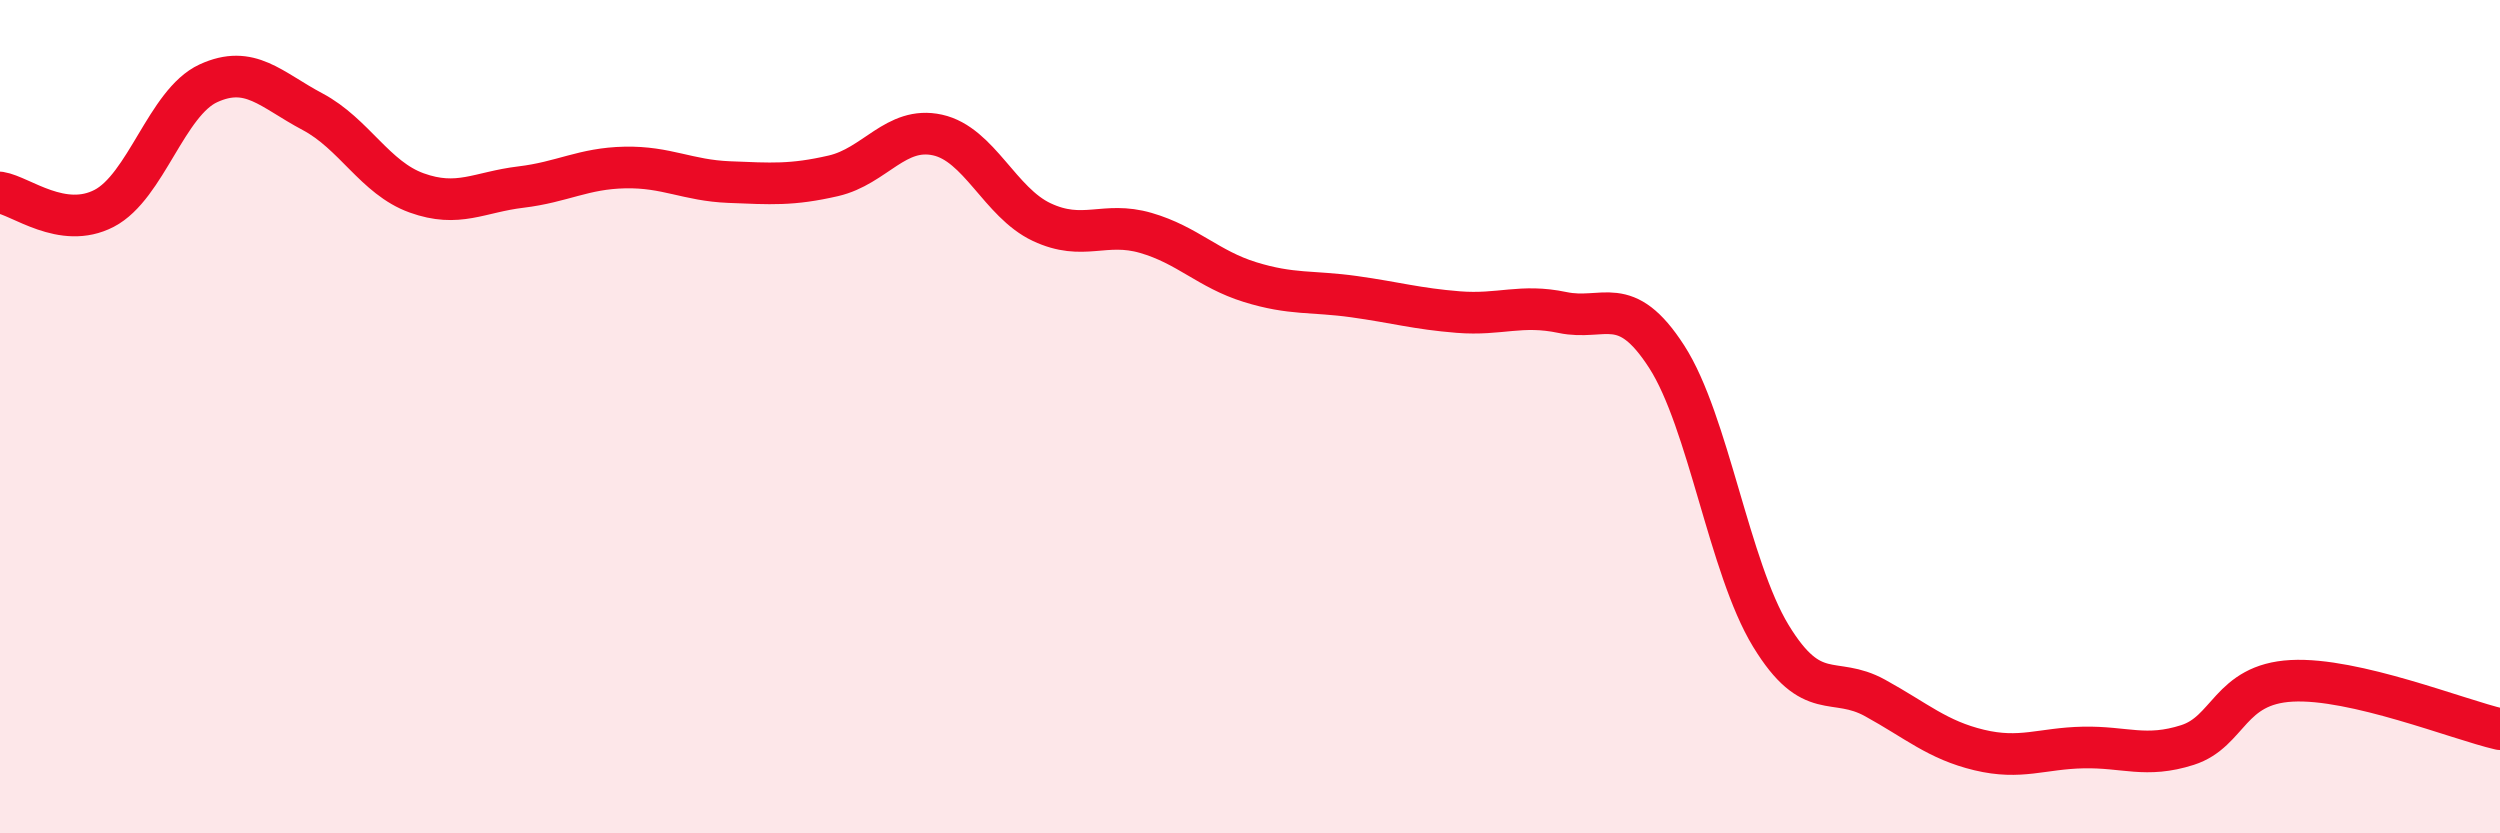 
    <svg width="60" height="20" viewBox="0 0 60 20" xmlns="http://www.w3.org/2000/svg">
      <path
        d="M 0,4.62 C 0.5,4.7 1.5,5.52 2.5,5 C 3.5,4.48 4,2.46 5,2 C 6,1.54 6.5,2.15 7.5,2.68 C 8.5,3.21 9,4.27 10,4.63 C 11,4.99 11.5,4.61 12.5,4.49 C 13.5,4.37 14,4.04 15,4.02 C 16,4 16.5,4.33 17.5,4.37 C 18.5,4.41 19,4.45 20,4.22 C 21,3.99 21.5,3.02 22.5,3.24 C 23.5,3.46 24,4.86 25,5.33 C 26,5.8 26.5,5.3 27.5,5.59 C 28.5,5.88 29,6.46 30,6.77 C 31,7.08 31.5,6.98 32.5,7.12 C 33.5,7.26 34,7.41 35,7.49 C 36,7.57 36.5,7.29 37.5,7.5 C 38.5,7.71 39,7.01 40,8.56 C 41,10.11 41.5,13.62 42.5,15.26 C 43.5,16.9 44,16.2 45,16.75 C 46,17.3 46.5,17.76 47.5,18 C 48.5,18.24 49,17.96 50,17.94 C 51,17.92 51.5,18.2 52.5,17.88 C 53.5,17.56 53.5,16.42 55,16.34 C 56.5,16.26 59,17.27 60,17.5L60 20L0 20Z"
        fill="#EB0A25"
        opacity="0.1"
        stroke-linecap="round"
        stroke-linejoin="round"
      />
      <path
        d="M 0,4.62 C 0.5,4.7 1.5,5.52 2.5,5 C 3.5,4.48 4,2.46 5,2 C 6,1.54 6.5,2.15 7.5,2.68 C 8.5,3.21 9,4.27 10,4.63 C 11,4.99 11.5,4.61 12.5,4.49 C 13.5,4.37 14,4.04 15,4.02 C 16,4 16.5,4.33 17.5,4.37 C 18.5,4.41 19,4.45 20,4.22 C 21,3.99 21.5,3.02 22.5,3.24 C 23.5,3.46 24,4.86 25,5.33 C 26,5.8 26.5,5.3 27.5,5.59 C 28.5,5.88 29,6.46 30,6.77 C 31,7.08 31.5,6.98 32.5,7.12 C 33.5,7.26 34,7.41 35,7.49 C 36,7.57 36.5,7.29 37.5,7.5 C 38.5,7.71 39,7.01 40,8.56 C 41,10.11 41.5,13.62 42.5,15.26 C 43.5,16.9 44,16.2 45,16.75 C 46,17.3 46.5,17.76 47.5,18 C 48.5,18.24 49,17.96 50,17.94 C 51,17.92 51.5,18.2 52.5,17.88 C 53.5,17.56 53.5,16.42 55,16.34 C 56.5,16.26 59,17.27 60,17.5"
        stroke="#EB0A25"
        stroke-width="1"
        fill="none"
        stroke-linecap="round"
        stroke-linejoin="round"
      />
    </svg>
  